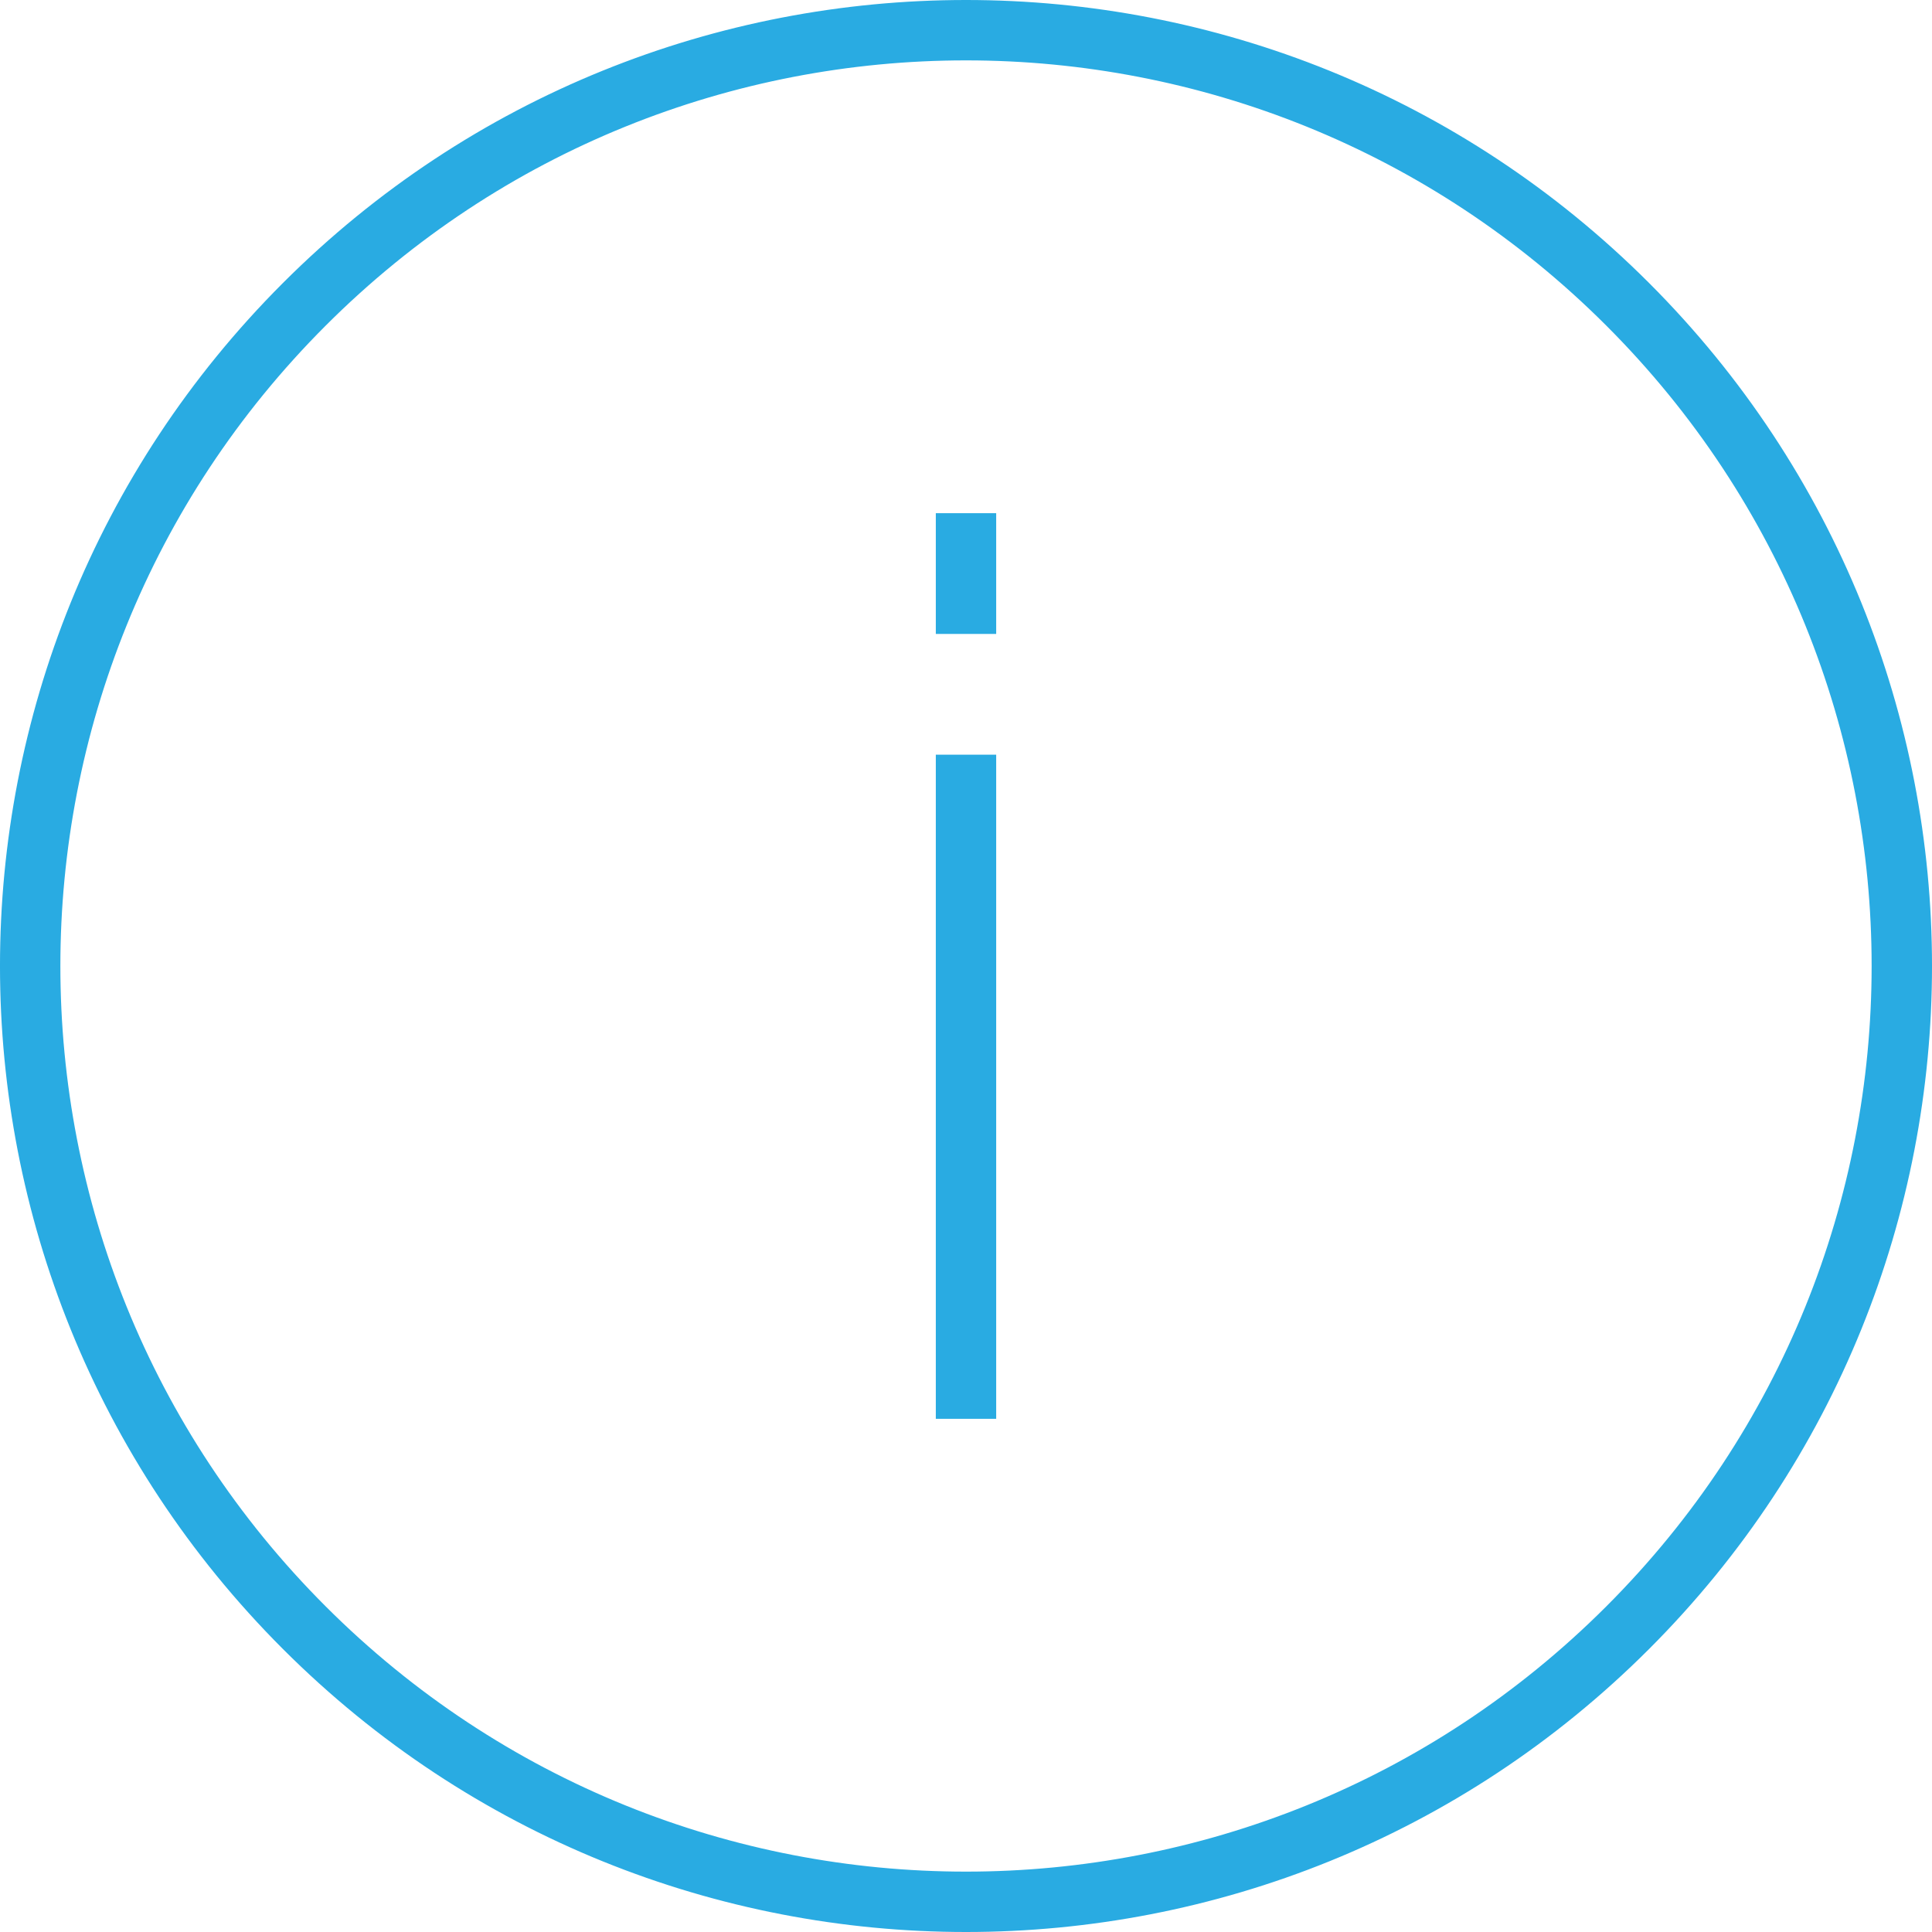 <svg version="1.1" id="Layer_1" xmlns="http://www.w3.org/2000/svg" xmlns:xlink="http://www.w3.org/1999/xlink" x="0px" y="0px" width="64" height="64" viewBox="0 0 64 64" enable-background="new 0 0 64 64" xml:space="preserve">
<path fill="none" stroke="#29ABE2" stroke-width="2px" stroke-miterlimit="10" d="M53.92,10.081c12.107,12.105,12.107,31.732,0,43.838
	c-12.106,12.108-31.734,12.108-43.84,0c-12.107-12.105-12.107-31.732,0-43.838C22.186-2.027,41.813-2.027,53.92,10.081z" style="stroke-dasharray: 195, 197; stroke-dashoffset: 0;"></path>
<path stroke="#29ABE2" stroke-width="2px" stroke-miterlimit="10" d="M32,47L32,25" style="stroke-dasharray: 22, 24; stroke-dashoffset: 0;"></path>
<path stroke="#29ABE2" stroke-width="2px" stroke-miterlimit="10" d="M32,21L32,17" style="stroke-dasharray: 4, 6; stroke-dashoffset: 0;"></path>
</svg>